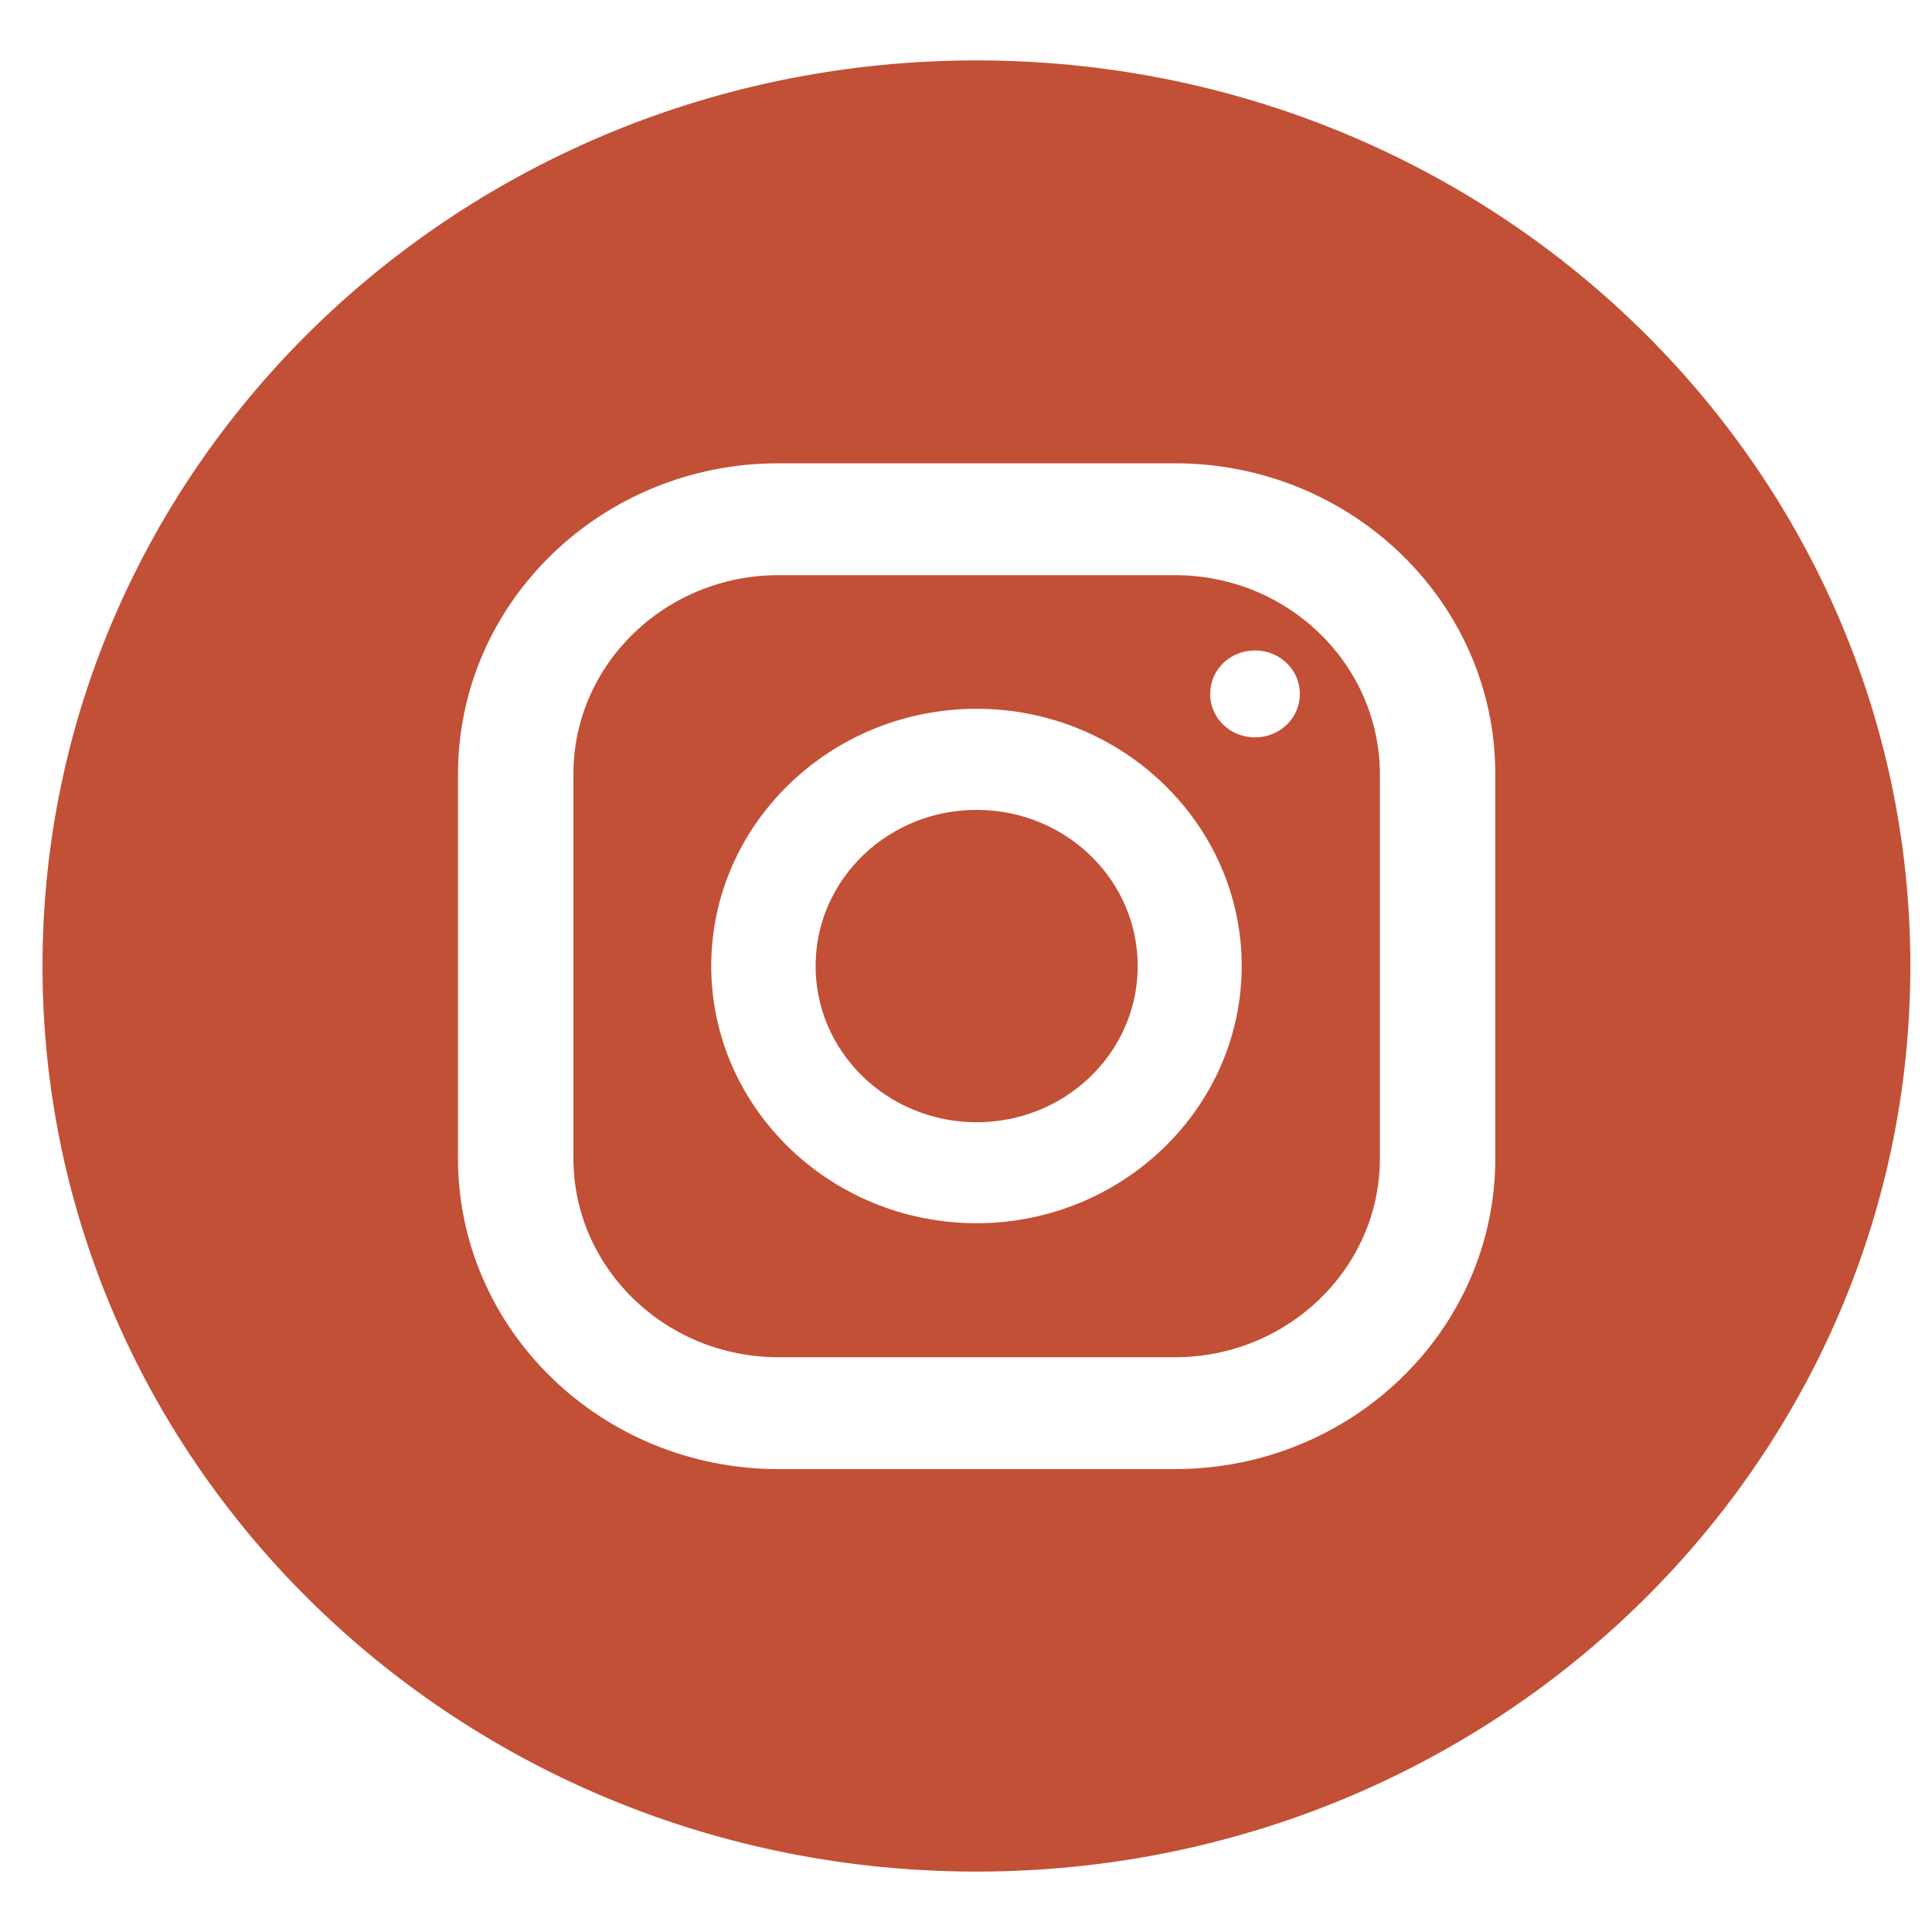 <svg width="30" height="30" viewBox="0 0 30 30" fill="none" xmlns="http://www.w3.org/2000/svg">
<path d="M18.244 8.931H12.088C10.335 8.931 8.904 10.312 8.904 12.019V17.987C8.904 19.687 10.329 21.075 12.088 21.075H18.244C19.997 21.075 21.427 19.694 21.427 17.987V12.019C21.421 10.312 19.997 8.931 18.244 8.931ZM15.163 18.994C12.894 18.994 11.044 17.2 11.044 15C11.044 12.8 12.894 11.006 15.163 11.006C17.431 11.006 19.281 12.8 19.281 15C19.281 17.2 17.431 18.994 15.163 18.994ZM19.488 11.45C19.101 11.45 18.791 11.15 18.791 10.775C18.791 10.4 19.101 10.1 19.488 10.1C19.874 10.1 20.184 10.4 20.184 10.775C20.184 11.15 19.874 11.45 19.488 11.45Z" fill="#C25036"/>
<path d="M17.666 15.03C17.683 13.69 16.577 12.592 15.196 12.576C13.814 12.559 12.681 13.632 12.665 14.972C12.648 16.311 13.754 17.41 15.136 17.426C16.517 17.442 17.65 16.369 17.666 15.03Z" fill="#C25036"/>
<path d="M15.162 0.938C7.151 0.938 0.66 7.231 0.66 15C0.66 22.769 7.151 29.062 15.162 29.062C23.174 29.062 29.664 22.769 29.664 15C29.664 7.231 23.174 0.938 15.162 0.938ZM23.219 17.988C23.219 20.65 20.989 22.812 18.243 22.812H12.088C9.342 22.812 7.112 20.65 7.112 17.988V12.019C7.112 9.356 9.342 7.194 12.088 7.194H18.243C20.989 7.194 23.219 9.356 23.219 12.019V17.988Z" fill="#C25036"/>
</svg>
